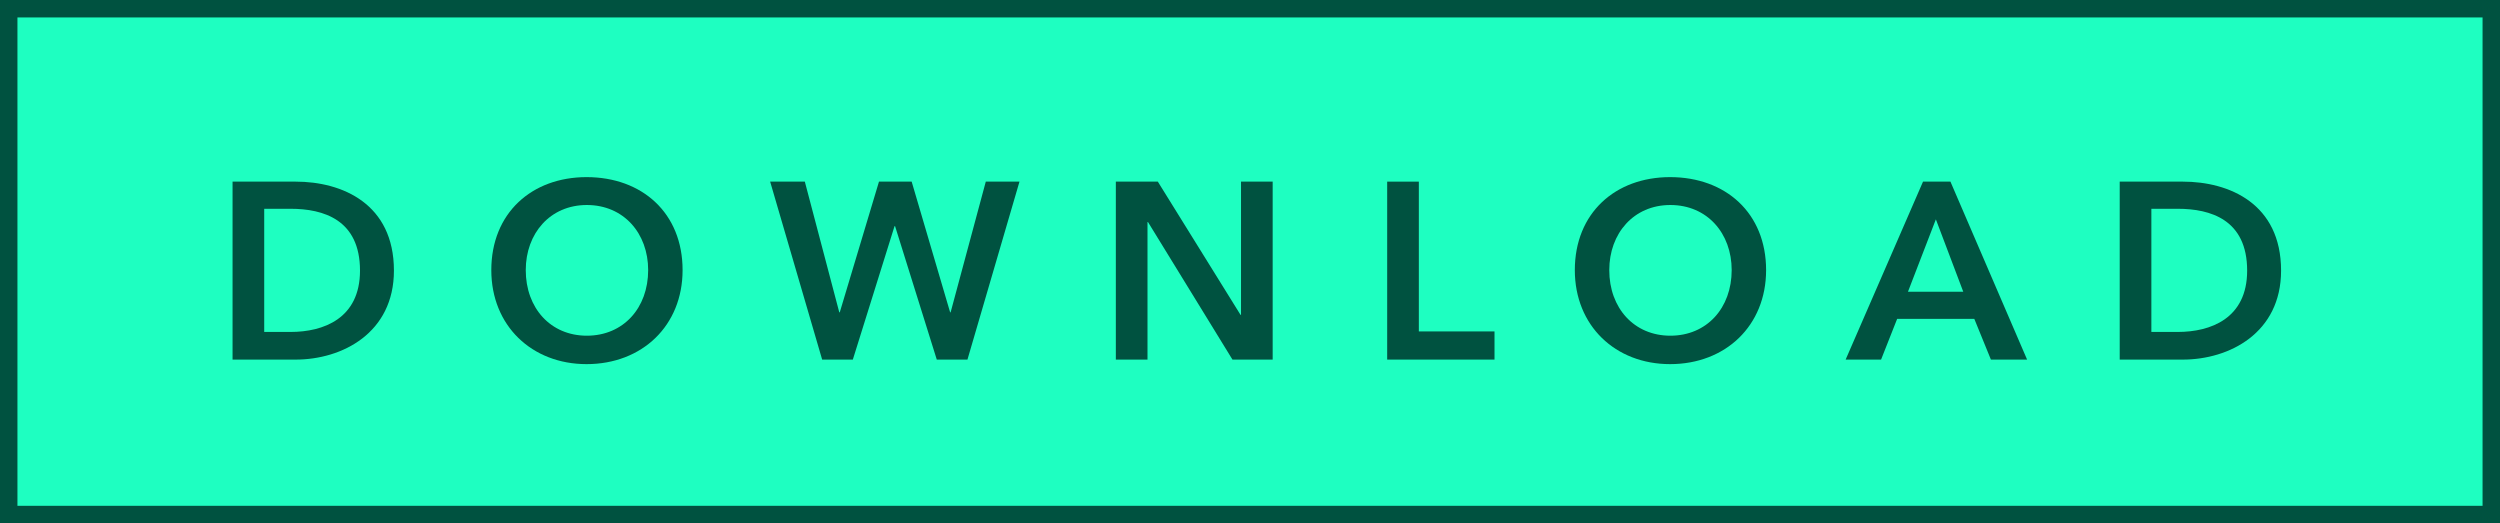<?xml version="1.0" encoding="utf-8"?>
<!-- Generator: Adobe Illustrator 25.2.1, SVG Export Plug-In . SVG Version: 6.00 Build 0)  -->
<svg version="1.1" id="Ebene_1" xmlns="http://www.w3.org/2000/svg" xmlns:xlink="http://www.w3.org/1999/xlink" x="0px" y="0px"
	 viewBox="0 0 86 18" enable-background="new 0 0 86 18" xml:space="preserve">
<g>
	<rect x="0.3" y="0.3" fill="#1EFFC1" width="85.4" height="17.4"/>
	<path fill="#005240" d="M85.4,0.6v16.8H0.6V0.6H85.4 M86,0H0v18h86V0L86,0z"/>
</g>
<g>
	<path fill="#005240" d="M8,6.248h2.17c1.6,0,3.381,0.761,3.381,3.061c0,2.145-1.781,3.061-3.381,3.061H8V6.248z M9.997,11.419
		c1.124,0,2.387-0.458,2.387-2.11c0-1.755-1.262-2.127-2.387-2.127H9.089v4.237H9.997z"/>
	<path fill="#005240" d="M20.178,6.093c1.911,0,3.303,1.236,3.303,3.199c0,1.911-1.392,3.234-3.303,3.234
		c-1.885,0-3.277-1.323-3.277-3.234C16.901,7.329,18.293,6.093,20.178,6.093z M20.187,11.548c1.254,0,2.11-0.951,2.11-2.257
		c0-1.262-0.839-2.239-2.11-2.239c-1.263,0-2.101,0.977-2.101,2.239C18.085,10.598,18.941,11.548,20.187,11.548z"/>
	<path fill="#005240" d="M26.493,6.248h1.193l1.185,4.496h0.017l1.349-4.496h1.124l1.323,4.496h0.017l1.21-4.496h1.159l-1.79,6.122
		h-1.055l-1.435-4.591h-0.018l-1.435,4.591h-1.055L26.493,6.248z"/>
	<path fill="#005240" d="M38.385,6.248h1.444l2.845,4.583h0.017V6.248h1.089v6.122h-1.383l-2.905-4.73h-0.018v4.73h-1.089V6.248z"/>
	<path fill="#005240" d="M47.719,6.248h1.089v5.153h2.603v0.969h-3.692V6.248z"/>
	<path fill="#005240" d="M57.451,6.093c1.911,0,3.303,1.236,3.303,3.199c0,1.911-1.393,3.234-3.303,3.234
		c-1.885,0-3.277-1.323-3.277-3.234C54.174,7.329,55.566,6.093,57.451,6.093z M57.46,11.548c1.254,0,2.11-0.951,2.11-2.257
		c0-1.262-0.839-2.239-2.11-2.239c-1.262,0-2.101,0.977-2.101,2.239C55.358,10.598,56.214,11.548,57.46,11.548z"/>
	<path fill="#005240" d="M66.152,6.248h0.943l2.637,6.122h-1.245l-0.571-1.401h-2.654l-0.553,1.401h-1.219L66.152,6.248z
		 M67.536,10.035l-0.942-2.49l-0.96,2.49H67.536z"/>
	<path fill="#005240" d="M72.918,6.248h2.17c1.6,0,3.381,0.761,3.381,3.061c0,2.145-1.781,3.061-3.381,3.061h-2.17V6.248z
		 M74.915,11.419c1.124,0,2.387-0.458,2.387-2.11c0-1.755-1.262-2.127-2.387-2.127h-0.908v4.237H74.915z"/>
</g>
</svg>
